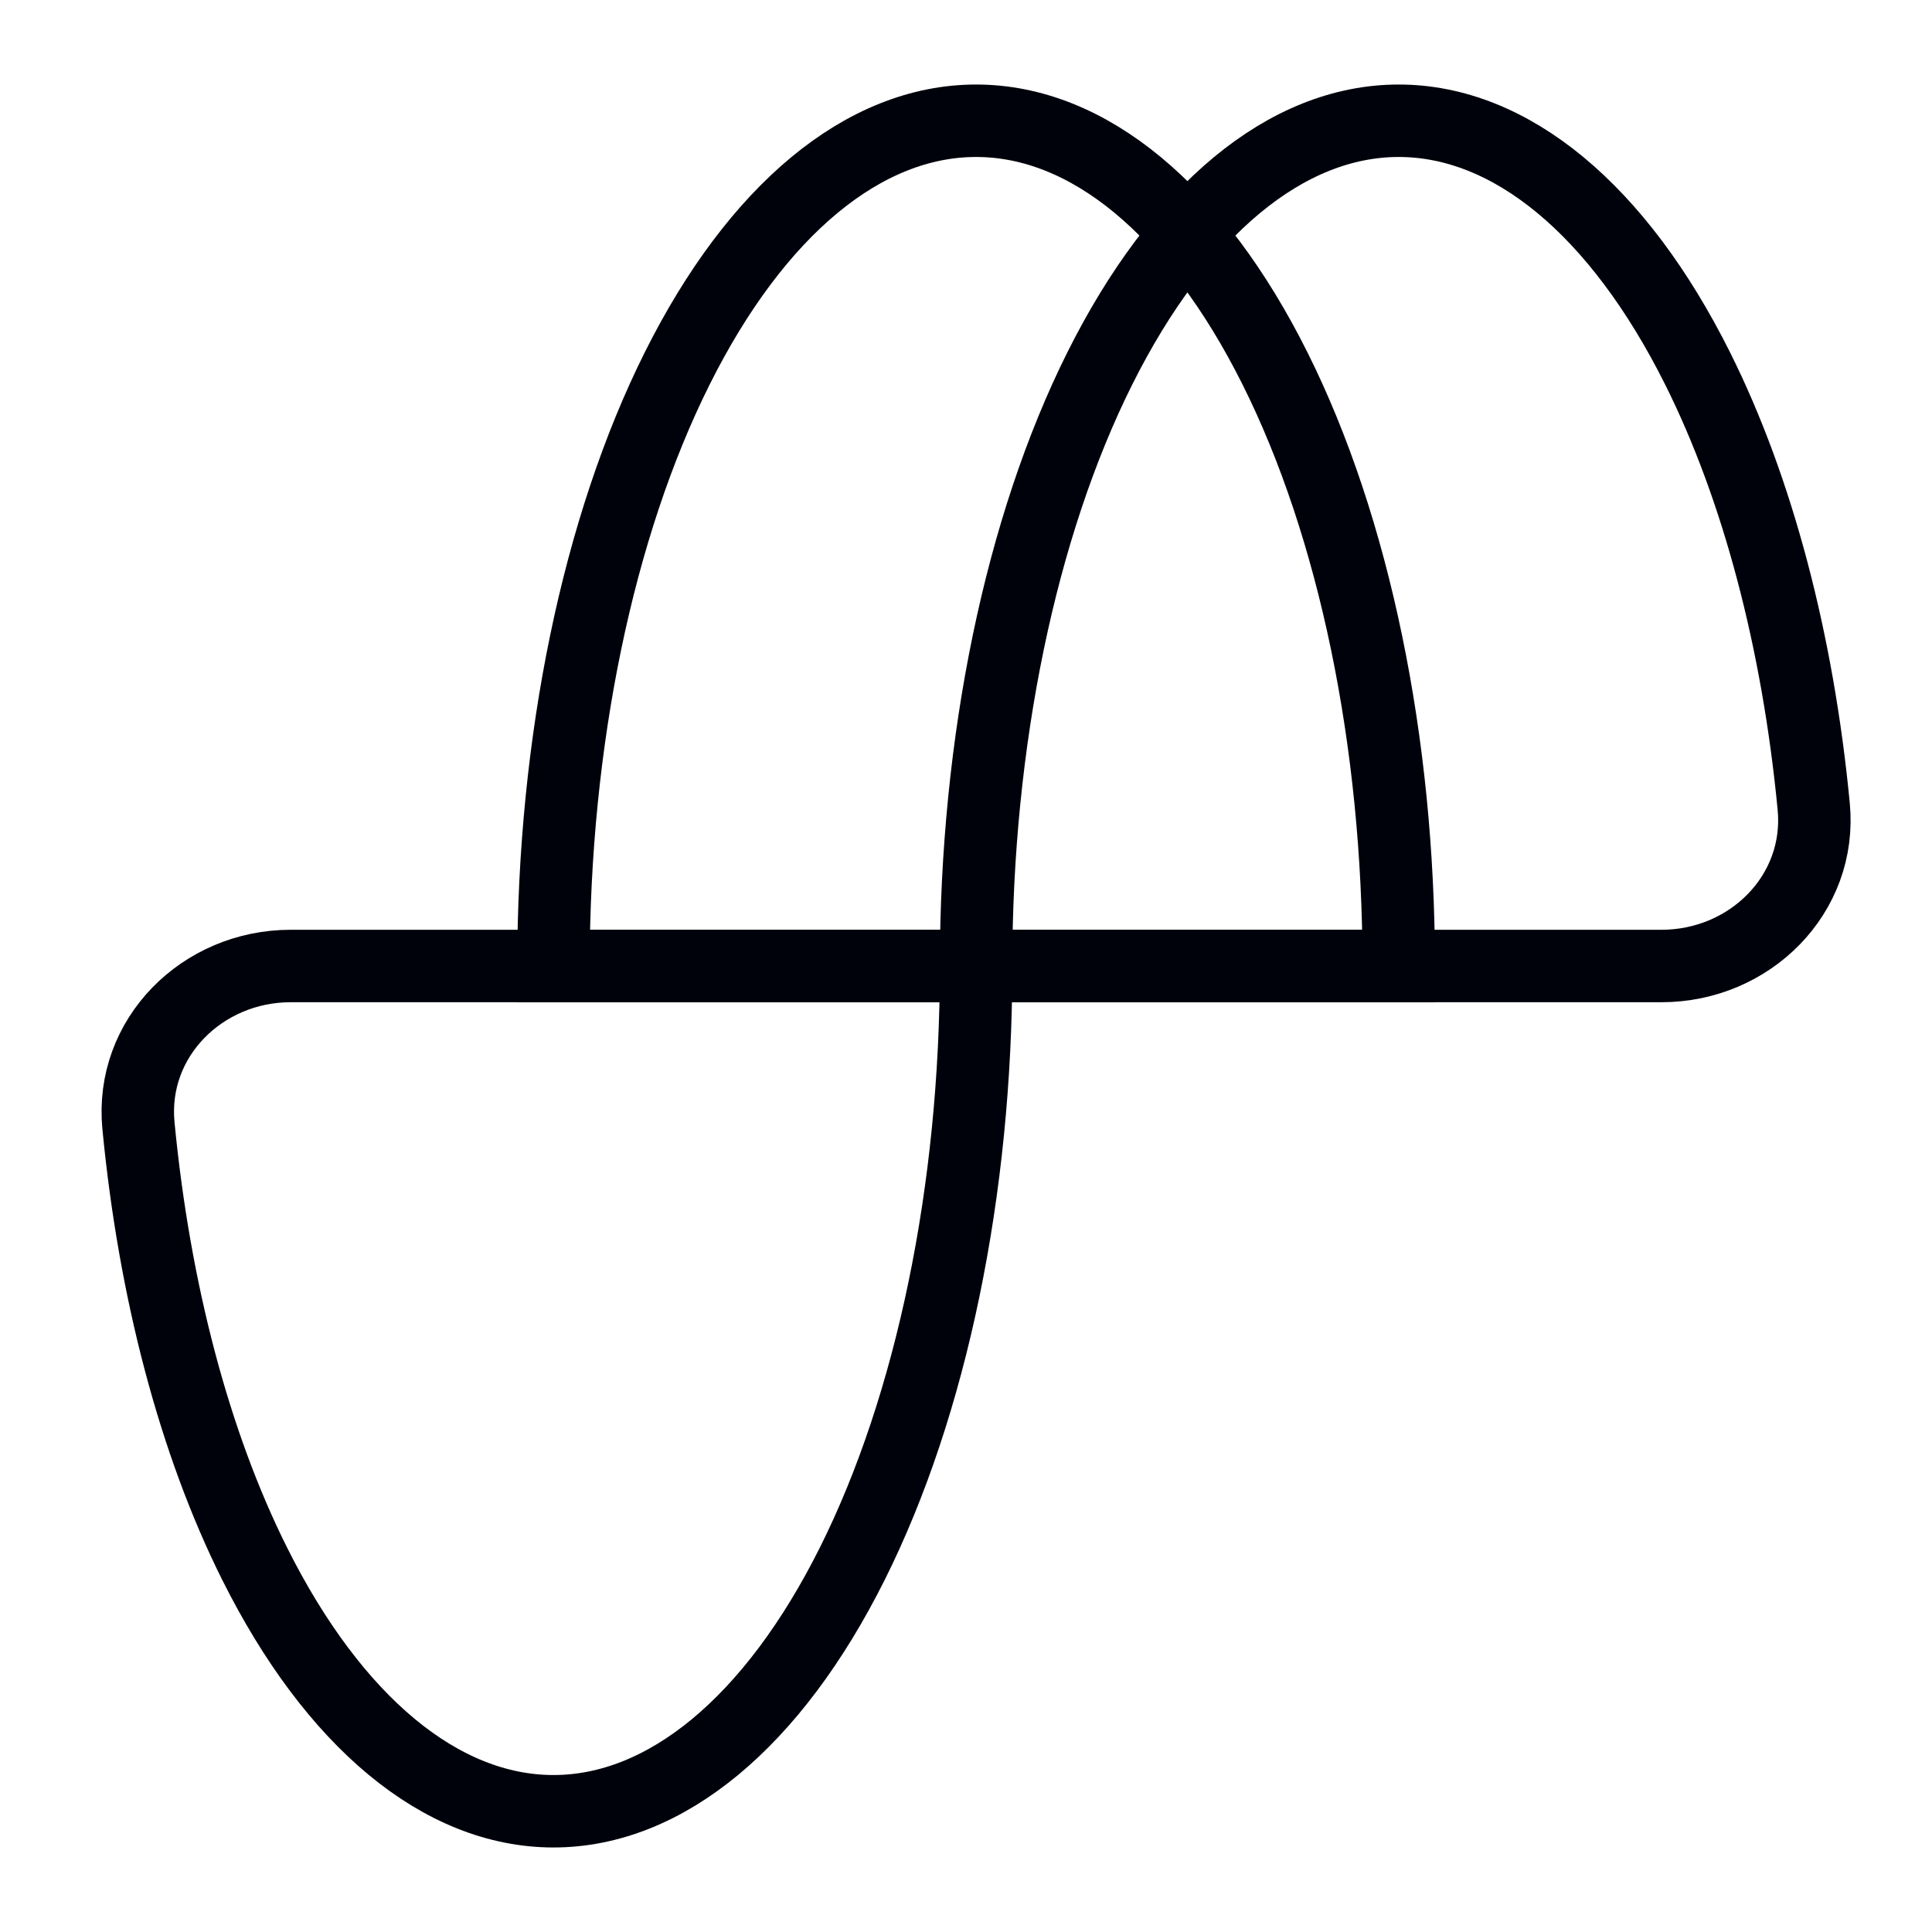 <svg xmlns="http://www.w3.org/2000/svg" width="80" height="80" viewBox="0 0 80 80" fill="none"><path d="M40.417 40C40.417 30.717 42.261 21.815 45.543 15.251C48.825 8.688 53.276 5 57.917 5C62.558 5 67.01 8.687 70.291 15.251C72.784 20.236 74.447 26.569 75.102 33.393C75.452 37.03 72.455 40 68.8 40L57.917 40L40.417 40Z" stroke="#00020B" stroke-width="3"></path><path d="M40.418 40C40.418 49.283 38.574 58.185 35.292 64.749C32.01 71.312 27.559 75 22.918 75C18.277 75 13.825 71.312 10.544 64.749C8.051 59.764 6.388 53.431 5.733 46.607C5.383 42.97 8.38 40 12.035 40L22.918 40L40.418 40Z" stroke="#00020B" stroke-width="3"></path><path d="M22.918 40C22.918 30.717 24.762 21.815 28.044 15.251C31.326 8.688 35.777 5 40.418 5C45.059 5 49.511 8.688 52.792 15.251C56.074 21.815 57.918 30.717 57.918 40L40.418 40L22.918 40Z" stroke="#00020B" stroke-width="3"></path></svg>